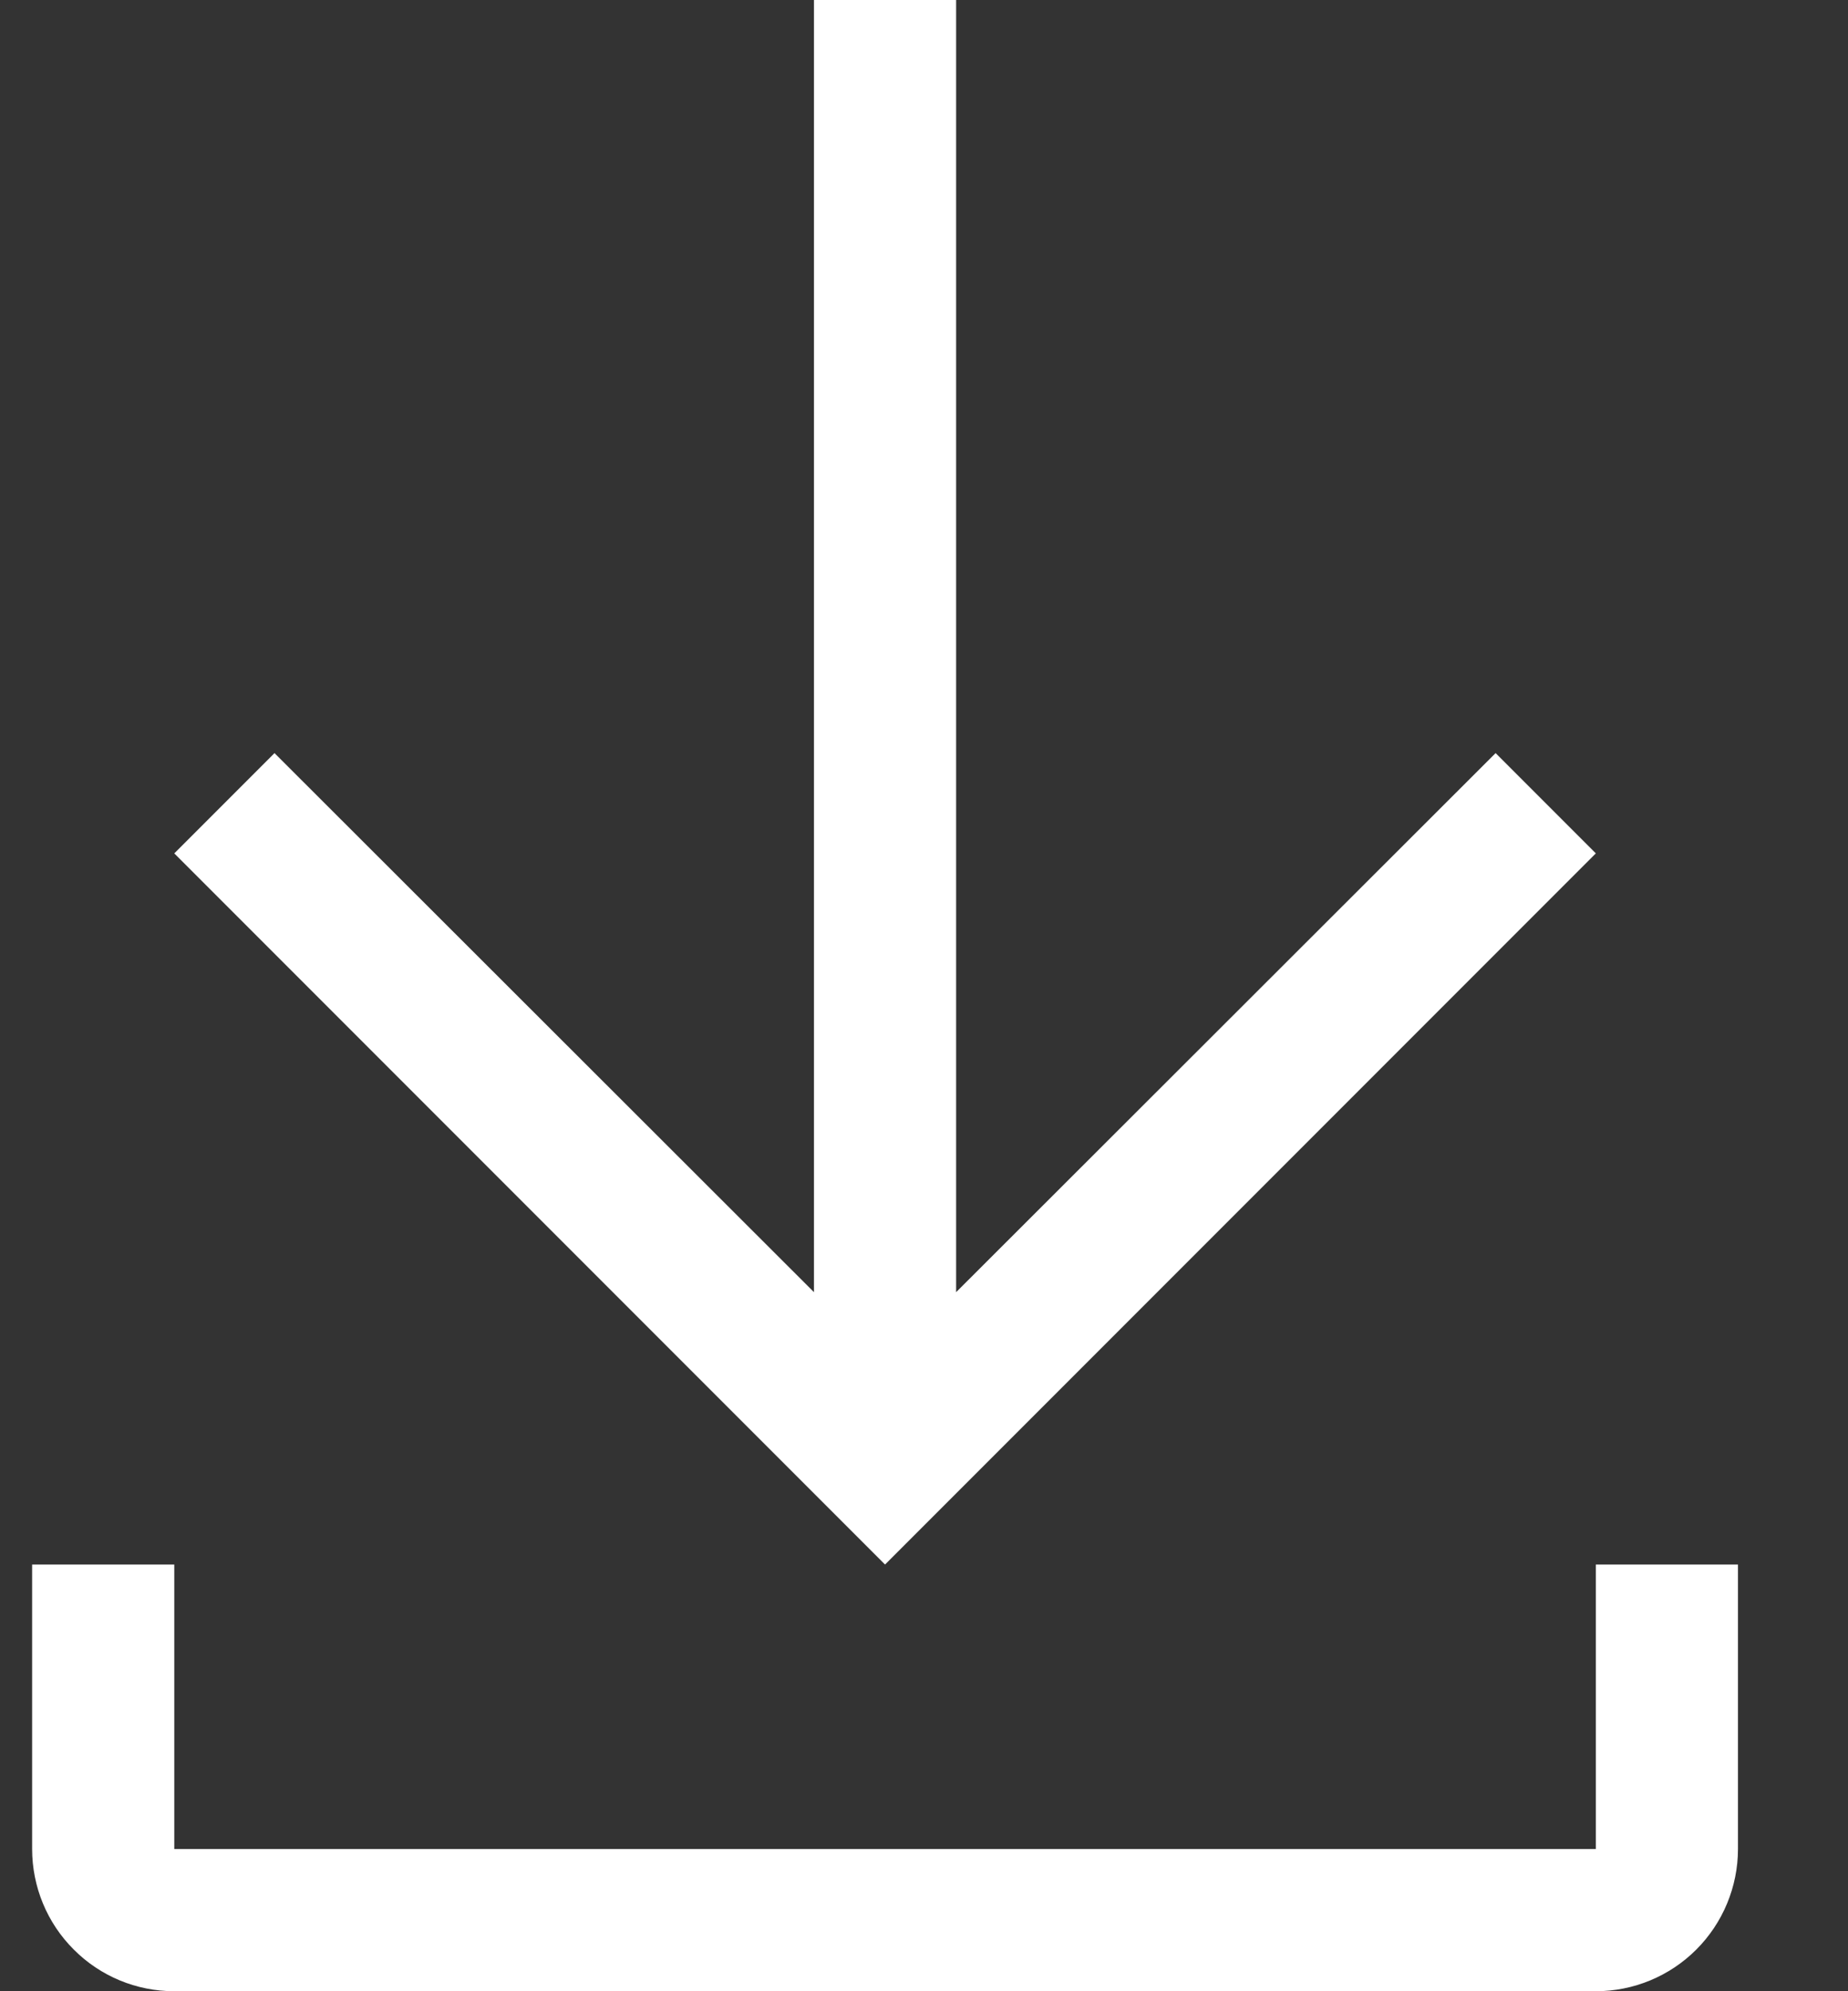 <svg width="13" height="14" viewBox="0 0 13 14" fill="none" xmlns="http://www.w3.org/2000/svg">
<rect x="0" y="0" width="13" height="14" fill="#333333" stroke="none"/>
<path fill-rule="evenodd" clip-rule="evenodd" d="M10.521 5.295L11.226 6L6.226 11L1.226 6L1.931 5.295L5.726 9.085V0H6.726V9.085L10.521 5.295ZM11.226 13V11H12.226V13C12.226 13.265 12.12 13.52 11.933 13.707C11.745 13.895 11.491 14 11.226 14H1.226C0.96 14 0.706 13.895 0.519 13.707C0.331 13.52 0.226 13.265 0.226 13V11H1.226V13H11.226Z" fill="white"/>
</svg>
